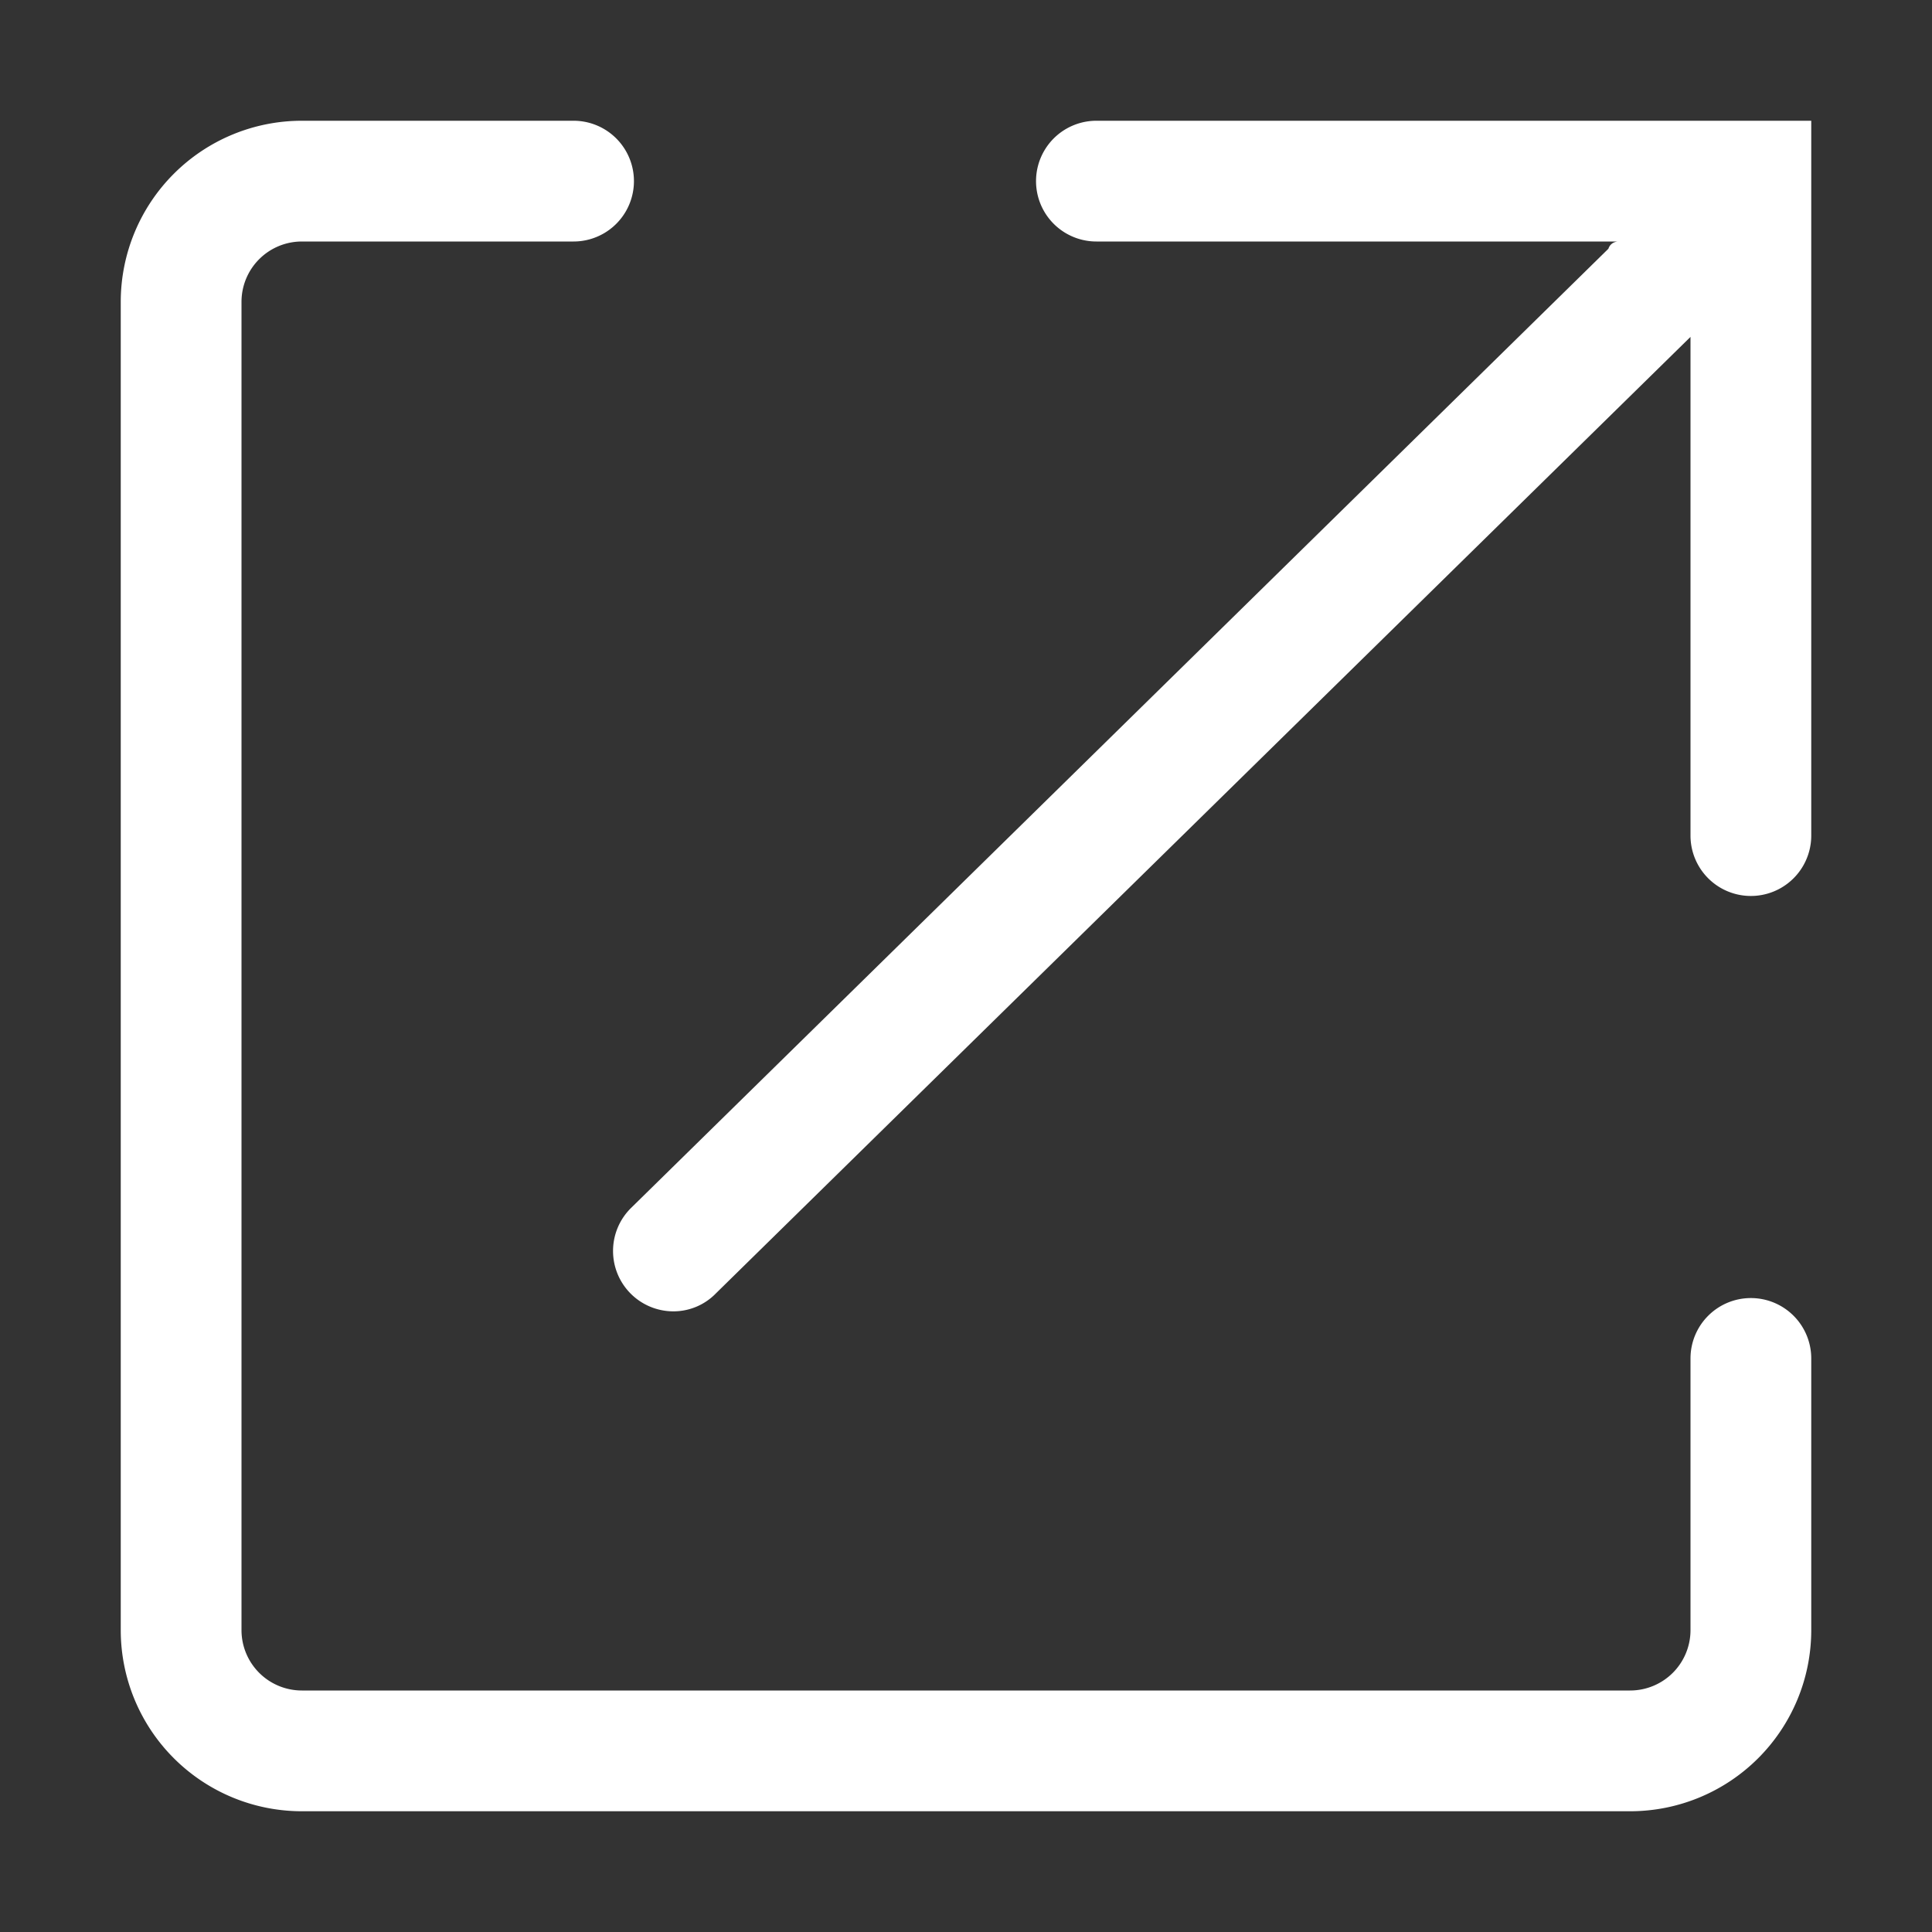 <svg id="Artwork" xmlns="http://www.w3.org/2000/svg" viewBox="0 0 16 16" width="16" height="16" fill="#FFFFFF"><rect x="0" y="0" width="16" height="16" fill="#333333" stroke="none"/><path d="M14.5,10.75a.5.5,0,0,0-.5.5V13.5a.5.5,0,0,1-.5.5H2.5a.5.5,0,0,1-.5-.5V2.5A.5.5,0,0,1,2.5,2H4.75a.5.5,0,0,0,0-1H2.5A1.5,1.5,0,0,0,1,2.5v11A1.5,1.5,0,0,0,2.5,15h11A1.5,1.5,0,0,0,15,13.5V11.25A.5.5,0,0,0,14.5,10.75Z"/><path d="M9.08,1a.5.5,0,0,0,0,1H13.4s-.06,0-.08.06L5.23,10a.5.5,0,0,0,.35.86.49.49,0,0,0,.35-.15L14,2.79V6.92a.5.5,0,1,0,1,0V1Zm4.92,1a.18.18,0,0,0-.07,0H14Z"/></svg>
